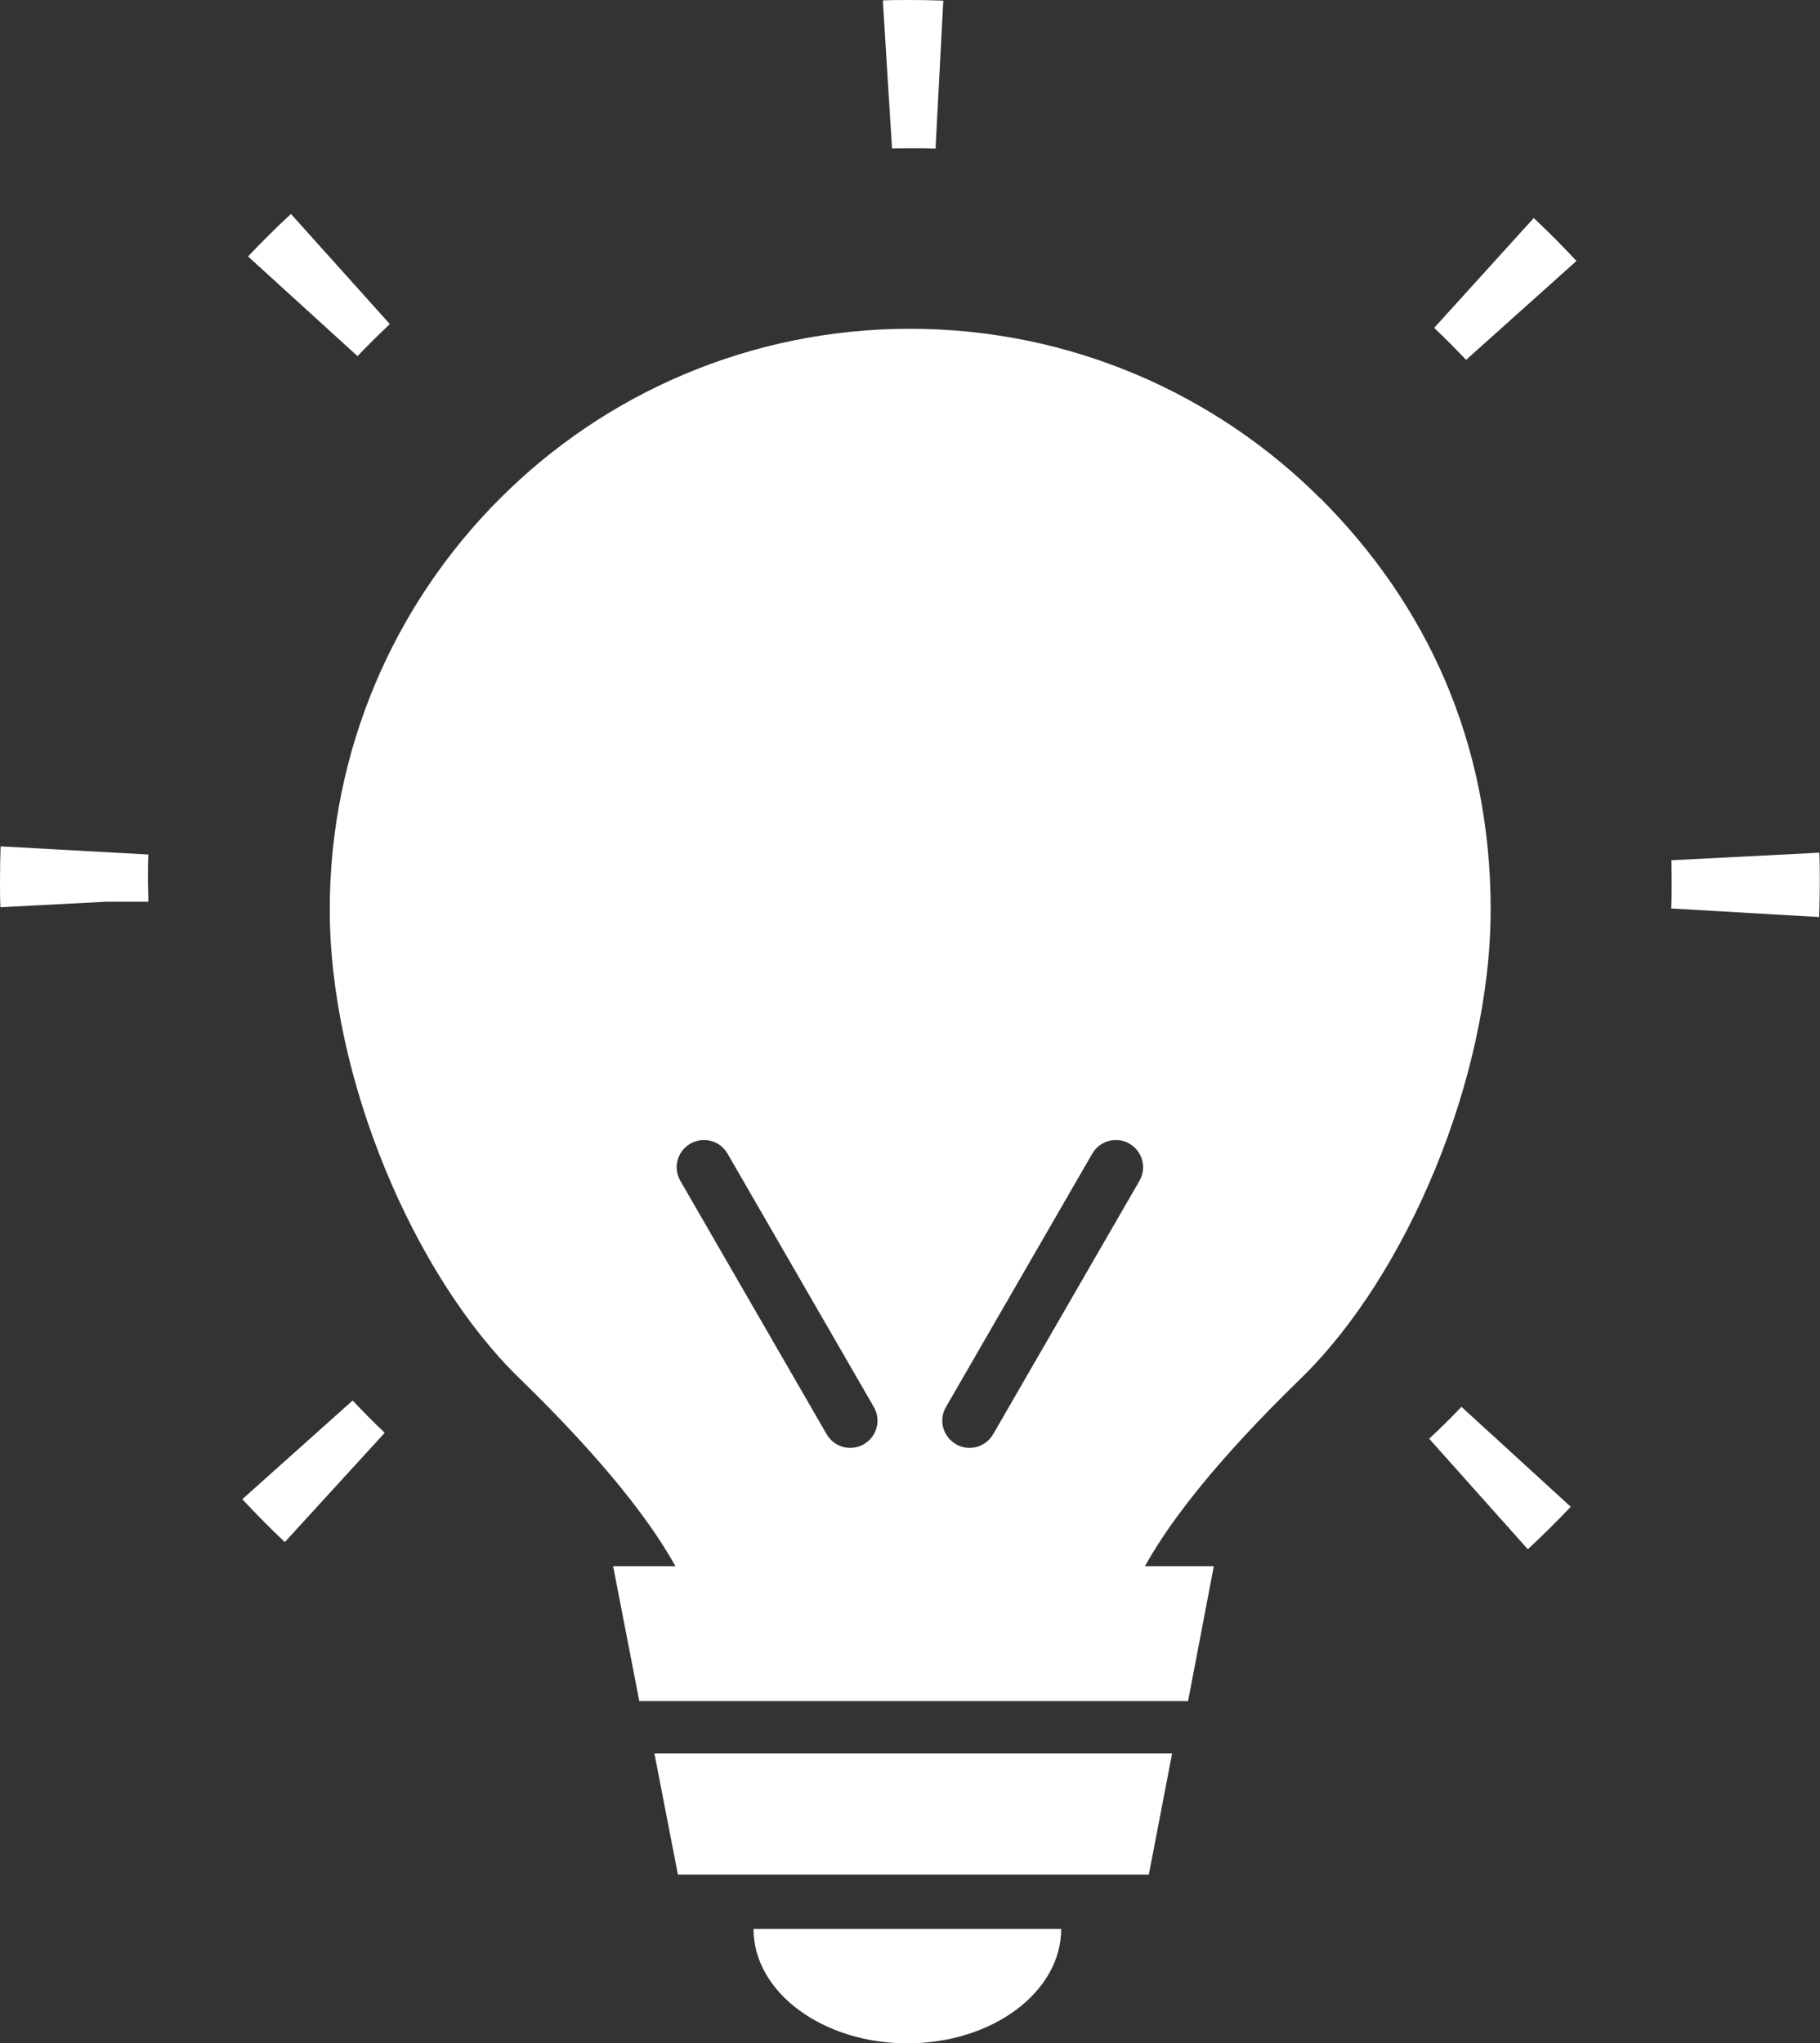 <?xml version="1.0" encoding="UTF-8"?><svg id="_レイヤー_1" xmlns="http://www.w3.org/2000/svg" viewBox="0 0 89.08 100"><rect x="0" y="0" width="89.08" height="100" fill="#333333" stroke="none"/><defs><style>.cls-1{fill:#fff;stroke-width:0px;}</style></defs><polygon class="cls-1" points="33.18 91.74 56.23 91.74 57.37 85.81 32.03 85.81 33.18 91.74"/><path class="cls-1" d="M44.41,100c4.16,0,7.53-2.51,7.53-5.6h-15.06c0,3.09,3.37,5.6,7.53,5.6Z"/><path class="cls-1" d="M11.86,73.37c.67.72,1.36,1.42,2.08,2.1l4.89-5.35c-.54-.51-1.06-1.04-1.57-1.58l-5.4,4.83Z"/><path class="cls-1" d="M.03,41.42c-.02.55-.03,1.1-.03,1.65,0,.44,0,.88.02,1.33l5.17-.27h2.07c0-.35-.02-.71-.02-1.06,0-.42,0-.83.02-1.25L.03,41.42Z"/><path class="cls-1" d="M19.08,15.86l-4.84-5.39c-.73.68-1.43,1.37-2.1,2.08l5.36,4.88c.51-.54,1.04-1.06,1.58-1.57Z"/><path class="cls-1" d="M44.57,7.25c.41,0,.81,0,1.22.02L46.17.03c-.54-.02-1.08-.03-1.61-.03-.46,0-.91,0-1.35.02l.45,7.24c.3,0,.61-.01.91-.01Z"/><path class="cls-1" d="M89.05,41.73l-7.24.37c0,.35.01.69.01,1.04,0,.44,0,.88-.02,1.32l7.24.42c.02-.58.03-1.16.03-1.74,0-.46,0-.93-.02-1.41Z"/><path class="cls-1" d="M70.19,16.04c.54.51,1.06,1.04,1.57,1.57l5.4-4.84c-.67-.72-1.37-1.42-2.09-2.1l-4.87,5.37Z"/><path class="cls-1" d="M69.95,70.41l4.83,5.41c.72-.67,1.42-1.36,2.1-2.08l-5.35-4.89c-.51.54-1.04,1.06-1.58,1.56Z"/><path class="cls-1" d="M64.64,24.41c-5.14-5.14-12.26-8.32-20.1-8.32s-14.96,3.18-20.08,8.32c-5.14,5.14-8.32,12.26-8.32,20.1,0,8.24,4.12,17.93,9.28,22.94,4.27,4.15,6.49,7.13,7.64,9.2h-3.05l1.28,6.6h26.86l1.26-6.6h-3.37c1.15-2.08,3.37-5.05,7.64-9.2,5.16-5.02,9.28-14.7,9.28-22.94s-3.18-14.96-8.31-20.1ZM42.28,70.68c-.64.37-1.45.15-1.82-.49l-7.16-12.4c-.37-.64-.15-1.45.49-1.82.64-.37,1.45-.15,1.82.49l7.16,12.4c.37.64.15,1.45-.49,1.82ZM55.77,57.79l-7.16,12.4c-.37.64-1.19.86-1.82.49-.64-.37-.86-1.19-.49-1.82l7.16-12.4c.37-.64,1.19-.86,1.82-.49.64.37.86,1.19.49,1.82Z"/></svg>
